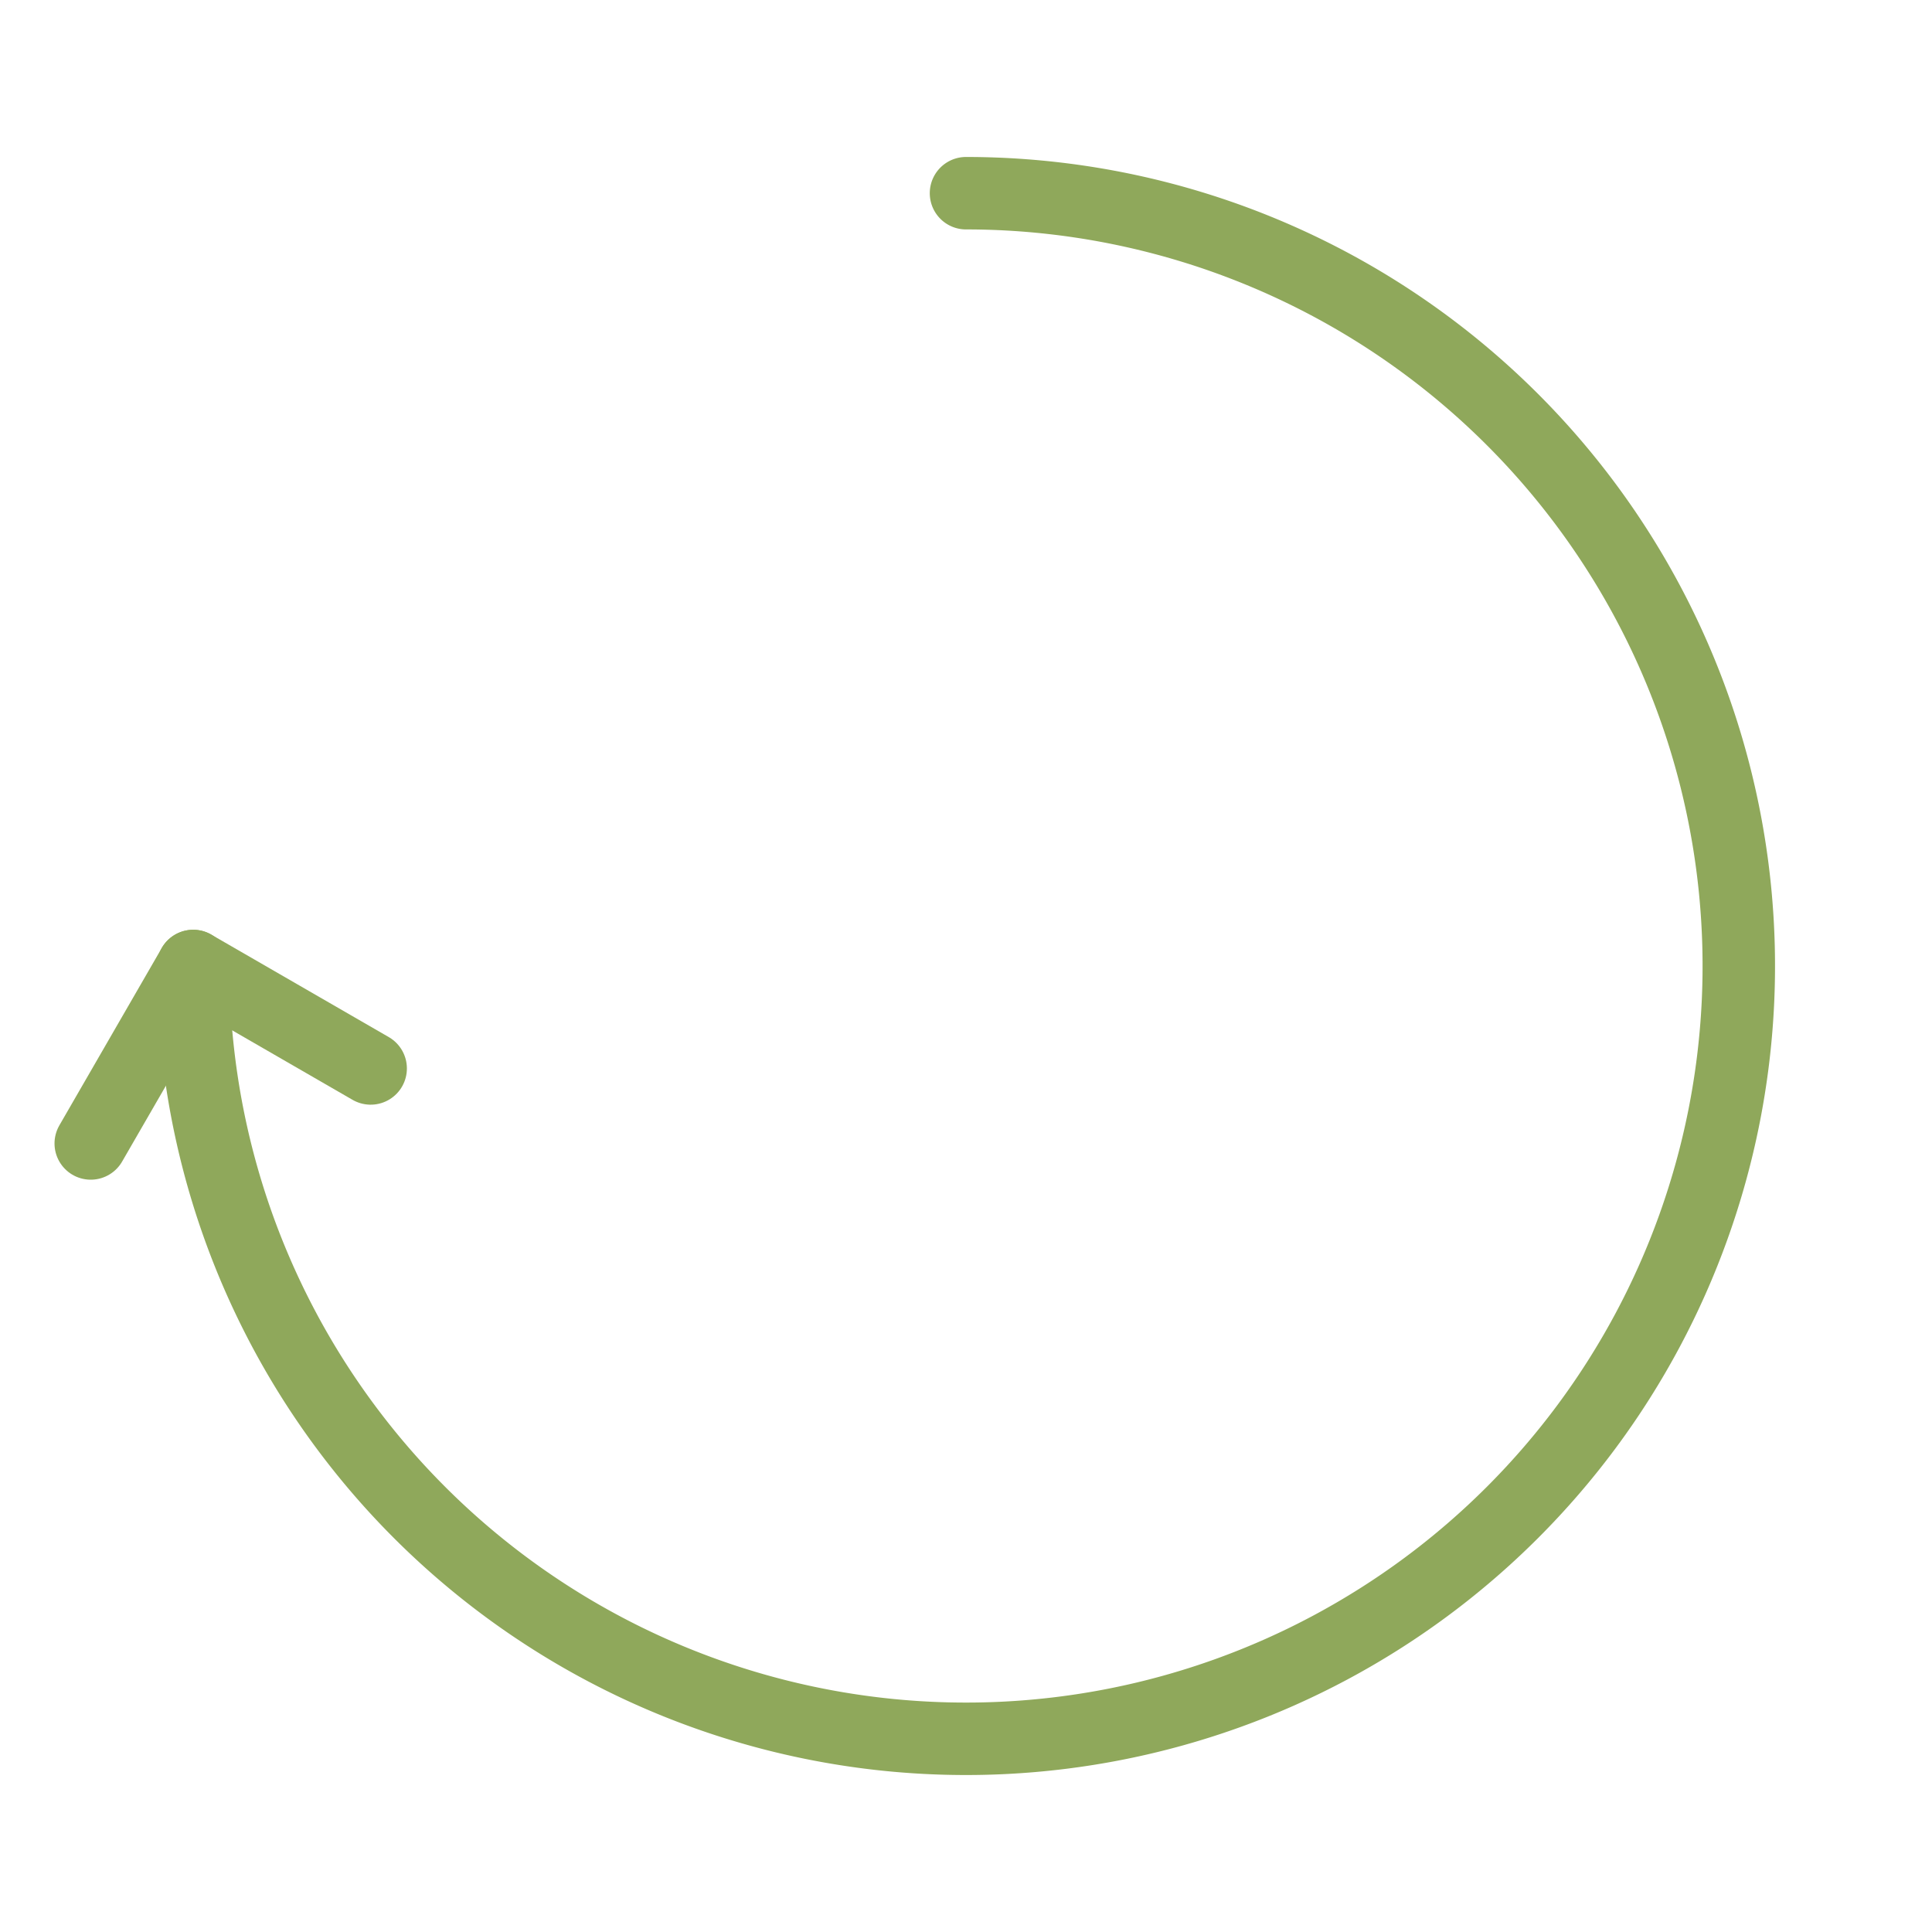 <svg width="80" height="80" viewBox="0 0 80 80" xmlns="http://www.w3.org/2000/svg">
  <!-- Circular arrow path with gap -->
  <path d="M 40 8 A 32 32 0 1 1 8 40" 
        fill="none" 
        stroke="#8FA85B" 
        stroke-width="3" 
        stroke-linecap="round"/>
  
  <!-- Arrow head -->
  <path d="M 2 46 L 8 40 L 14 46" 
        fill="none" 
        stroke="#8FA85B" 
        stroke-width="3" 
        stroke-linecap="round" 
        stroke-linejoin="round"
        transform="rotate(-15 8 40)"/>
</svg>